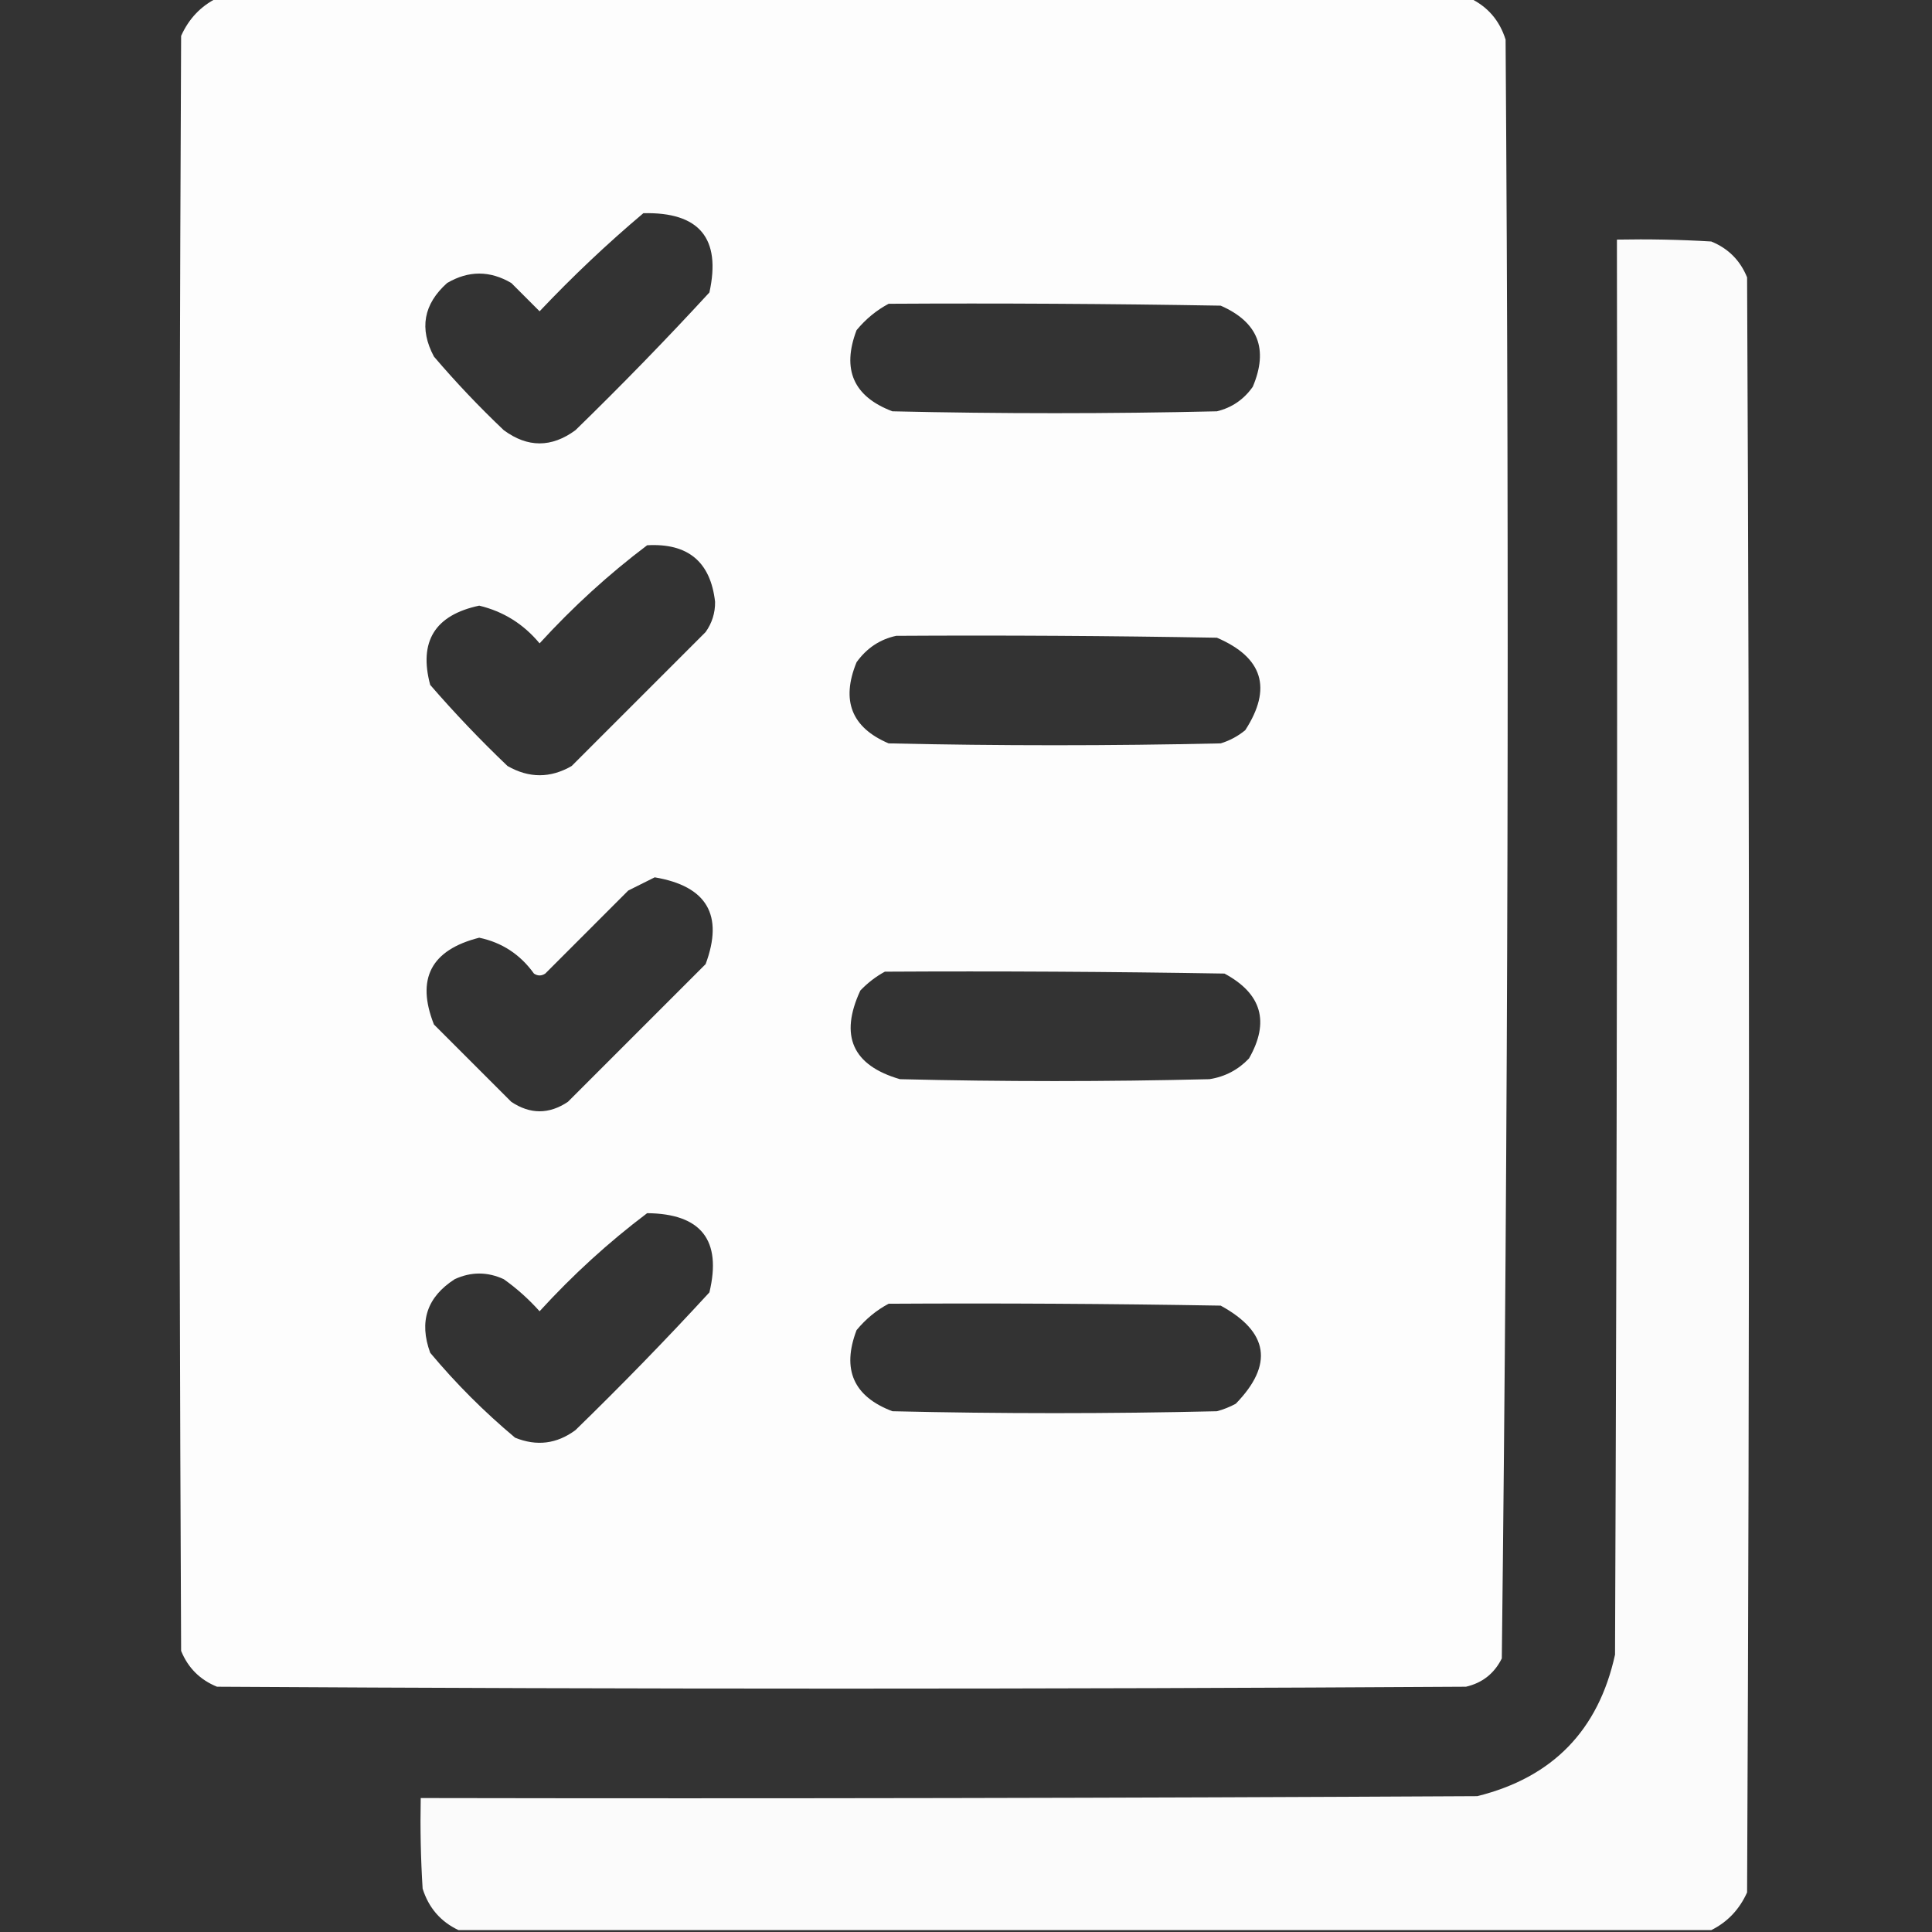 <?xml version="1.0" encoding="UTF-8"?> <svg xmlns="http://www.w3.org/2000/svg" width="48" height="48" viewBox="0 0 48 48" fill="none"><rect x="0" y="0" width="48" height="48" fill="#333333" stroke="none"/><g clip-path="url(#clip0_560_8262)"><path opacity="0.989" fill-rule="evenodd" clip-rule="evenodd" d="M5.391 -0.047C15.766 -0.047 26.141 -0.047 36.516 -0.047C36.959 0.163 37.256 0.507 37.406 0.984C37.499 14.396 37.468 27.802 37.312 41.203C37.126 41.577 36.829 41.812 36.422 41.906C26.078 41.969 15.734 41.969 5.391 41.906C4.969 41.734 4.672 41.438 4.5 41.016C4.438 27.641 4.438 14.266 4.5 0.891C4.692 0.465 4.989 0.152 5.391 -0.047ZM15.984 5.297C17.375 5.264 17.921 5.921 17.625 7.266C16.55 8.435 15.44 9.575 14.297 10.688C13.703 11.125 13.109 11.125 12.516 10.688C11.903 10.106 11.325 9.497 10.781 8.859C10.412 8.166 10.521 7.557 11.109 7.031C11.641 6.719 12.172 6.719 12.703 7.031C12.938 7.266 13.172 7.5 13.406 7.734C14.227 6.866 15.087 6.053 15.984 5.297ZM22.078 7.547C24.828 7.531 27.578 7.547 30.328 7.594C31.256 8.001 31.521 8.673 31.125 9.609C30.903 9.925 30.606 10.128 30.234 10.219C27.547 10.281 24.859 10.281 22.172 10.219C21.206 9.854 20.909 9.182 21.281 8.203C21.51 7.926 21.776 7.708 22.078 7.547ZM16.078 13.547C17.092 13.489 17.654 13.958 17.766 14.953C17.769 15.228 17.691 15.478 17.531 15.703C16.422 16.812 15.312 17.922 14.203 19.031C13.675 19.337 13.143 19.337 12.609 19.031C11.935 18.388 11.294 17.716 10.688 17.016C10.399 15.937 10.805 15.281 11.906 15.047C12.506 15.191 13.006 15.503 13.406 15.984C14.231 15.081 15.122 14.268 16.078 13.547ZM22.266 15.797C24.922 15.781 27.578 15.797 30.234 15.844C31.377 16.335 31.612 17.101 30.938 18.141C30.756 18.291 30.553 18.4 30.328 18.469C27.578 18.531 24.828 18.531 22.078 18.469C21.157 18.077 20.891 17.405 21.281 16.453C21.535 16.101 21.863 15.883 22.266 15.797ZM16.266 21.797C17.562 22.015 17.984 22.734 17.531 23.953C16.391 25.094 15.25 26.234 14.109 27.375C13.641 27.688 13.172 27.688 12.703 27.375C12.062 26.734 11.422 26.094 10.781 25.453C10.333 24.319 10.708 23.6 11.906 23.297C12.472 23.416 12.925 23.713 13.266 24.188C13.359 24.25 13.453 24.25 13.547 24.188C14.234 23.5 14.922 22.812 15.609 22.125C15.837 22.011 16.055 21.902 16.266 21.797ZM21.984 24.141C24.797 24.125 27.61 24.141 30.422 24.188C31.347 24.685 31.55 25.388 31.031 26.297C30.763 26.579 30.435 26.752 30.047 26.812C27.484 26.875 24.922 26.875 22.359 26.812C21.181 26.47 20.852 25.735 21.375 24.609C21.559 24.417 21.762 24.261 21.984 24.141ZM16.078 30.141C17.42 30.154 17.936 30.811 17.625 32.109C16.55 33.279 15.44 34.419 14.297 35.531C13.834 35.874 13.334 35.937 12.797 35.719C12.031 35.078 11.328 34.375 10.688 33.609C10.405 32.833 10.608 32.224 11.297 31.781C11.703 31.594 12.109 31.594 12.516 31.781C12.841 32.012 13.137 32.278 13.406 32.578C14.233 31.672 15.124 30.86 16.078 30.141ZM22.078 32.391C24.828 32.375 27.578 32.391 30.328 32.438C31.521 33.091 31.646 33.904 30.703 34.875C30.554 34.956 30.398 35.018 30.234 35.062C27.547 35.125 24.859 35.125 22.172 35.062C21.206 34.697 20.909 34.025 21.281 33.047C21.51 32.77 21.776 32.551 22.078 32.391Z" fill="white"></path><path opacity="0.979" fill-rule="evenodd" clip-rule="evenodd" d="M42.516 47.953C32.141 47.953 21.766 47.953 11.391 47.953C10.947 47.743 10.65 47.399 10.5 46.922C10.453 46.172 10.438 45.422 10.453 44.672C19.203 44.688 27.953 44.672 36.703 44.625C38.573 44.161 39.714 42.989 40.125 41.109C40.172 29.391 40.188 17.672 40.172 5.953C40.954 5.938 41.735 5.953 42.516 6C42.938 6.172 43.234 6.469 43.406 6.891C43.469 20.266 43.469 33.641 43.406 47.016C43.214 47.442 42.917 47.754 42.516 47.953Z" fill="white"></path></g><defs><clipPath id="clip0_560_8262"><rect width="48" height="48" fill="white"></rect></clipPath></defs></svg> 